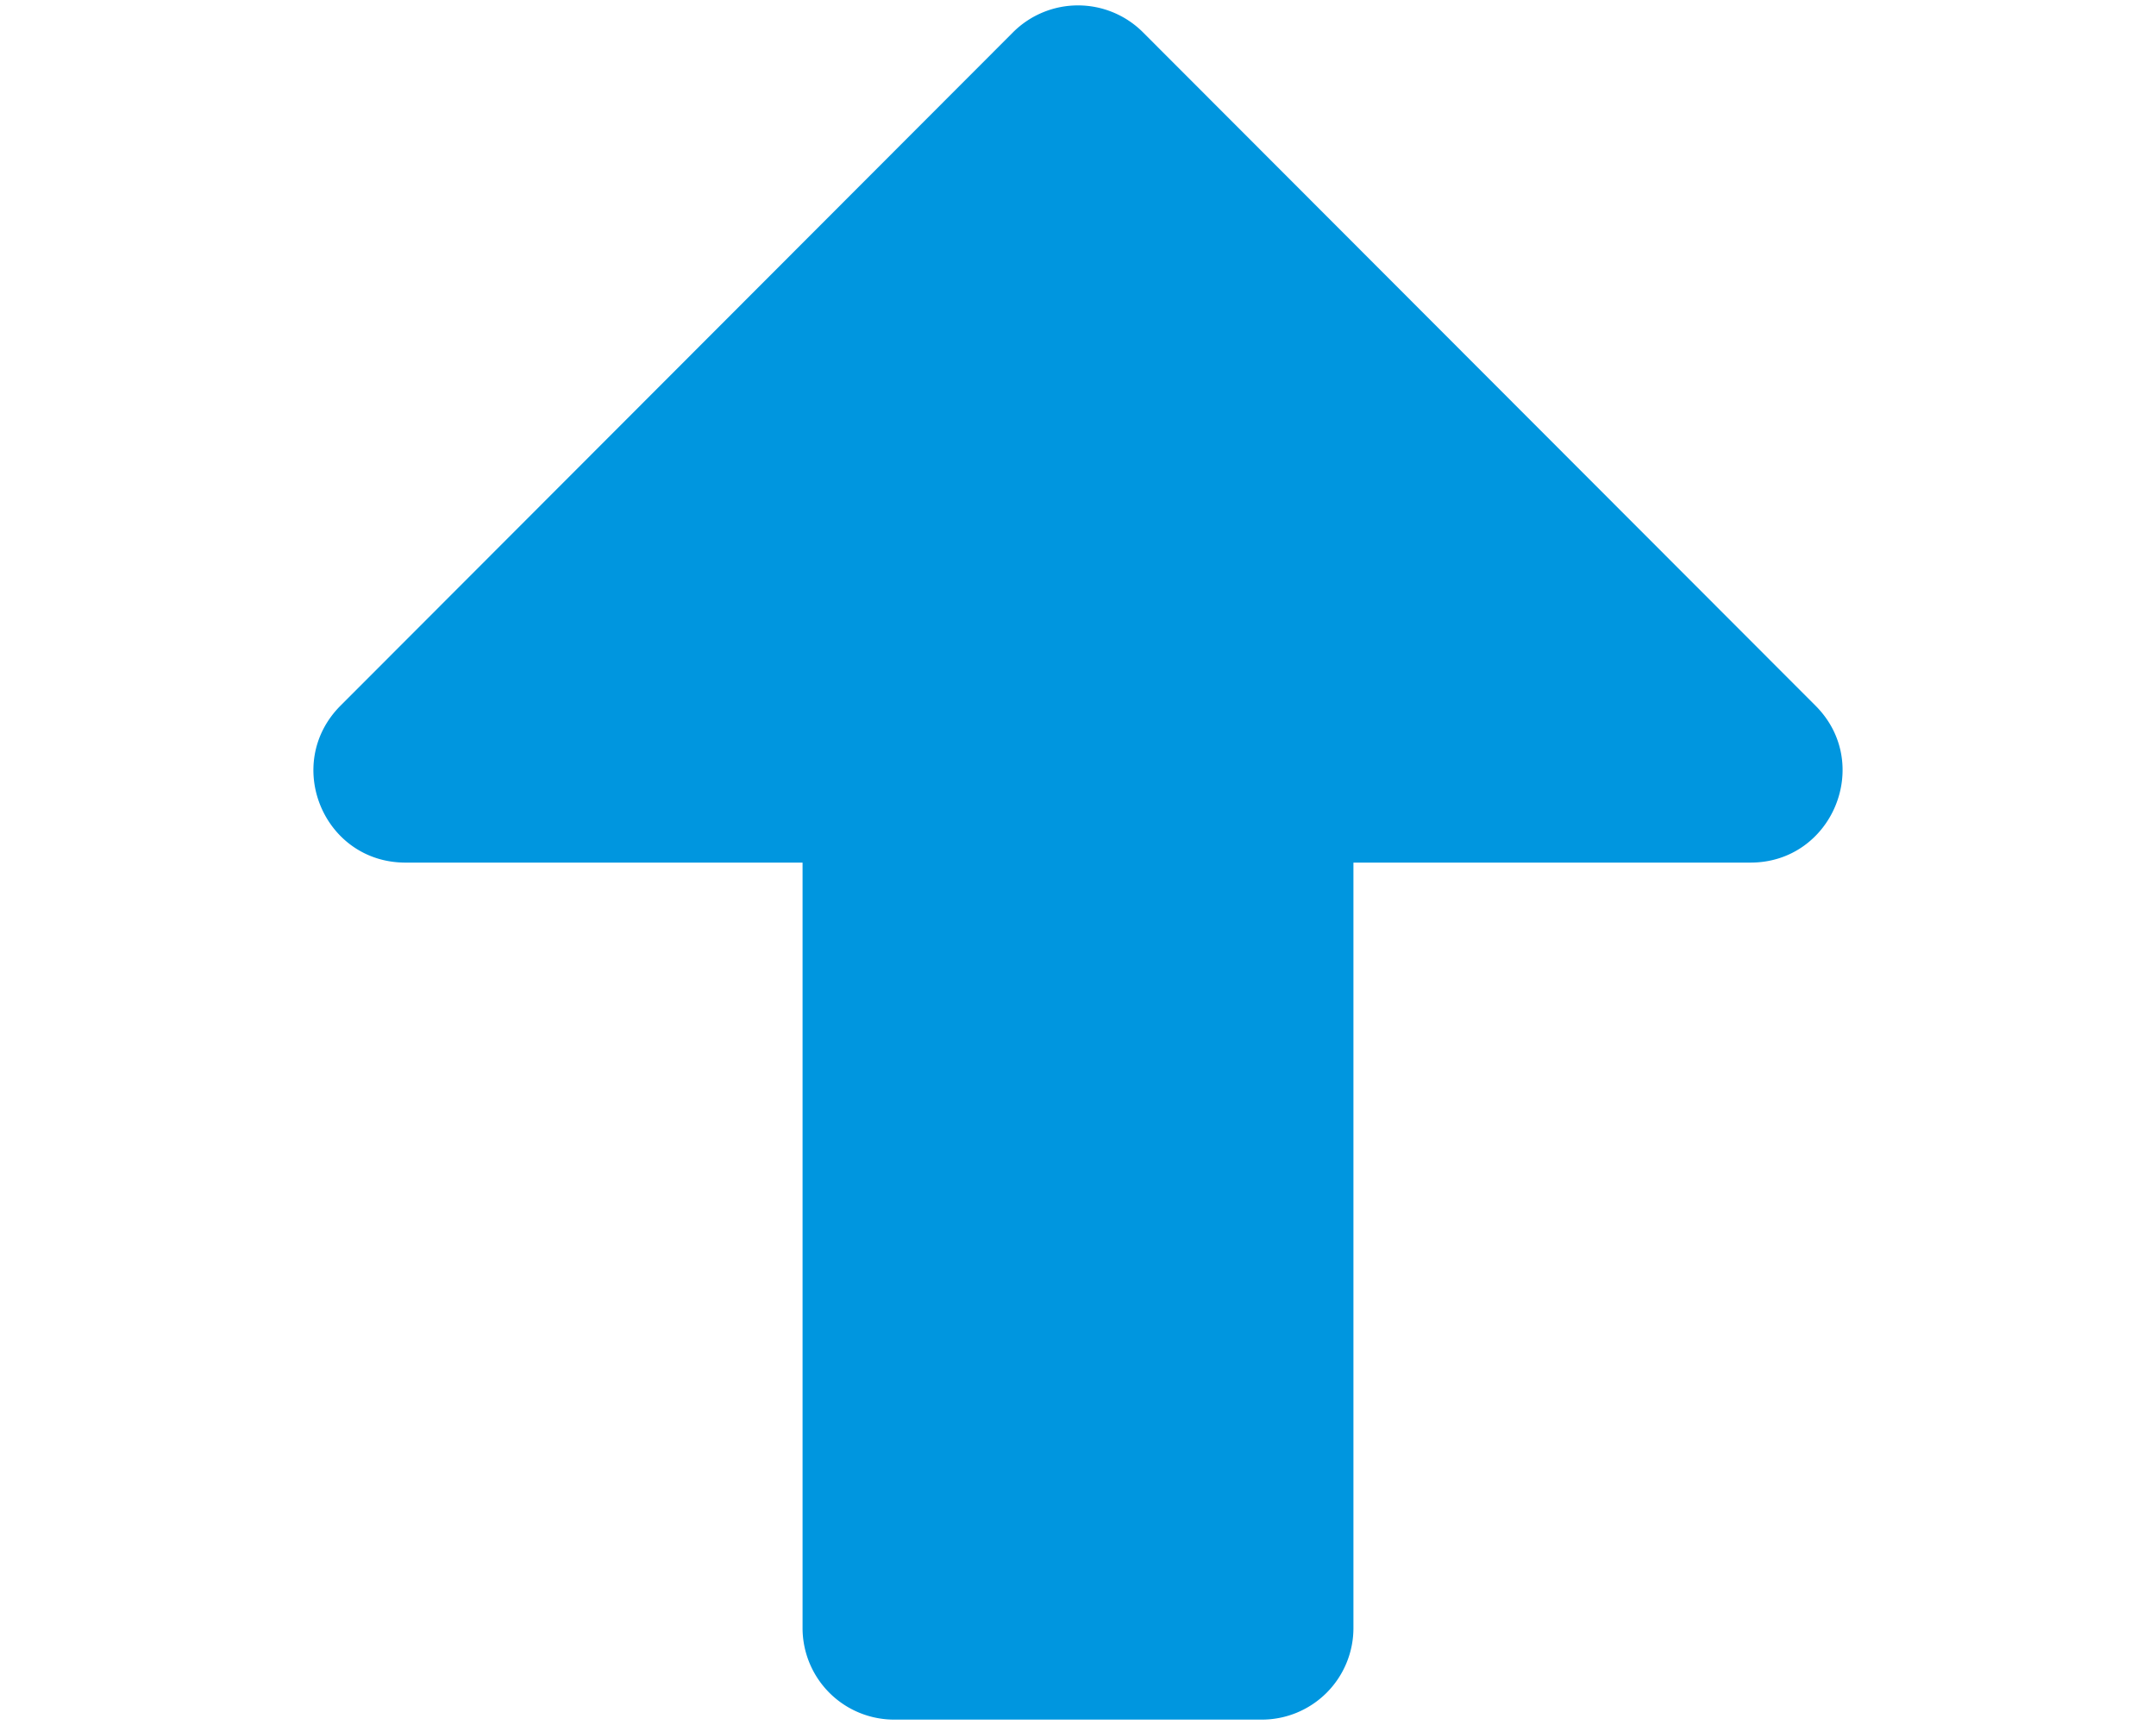 <svg xmlns="http://www.w3.org/2000/svg" width="400" height="320" viewBox="0 0 400 320"><defs><style>.a{fill:#0096df;}</style></defs><path class="a" d="M234.068,319H165.932a16.993,16.993,0,0,1-17.034-17.034V160.018H75.227c-15.188,0-22.783-18.311-12.066-29.099L187.934,6.004a17.049,17.049,0,0,1,24.131,0L336.838,130.918c10.717,10.717,3.123,29.099-12.066,29.099H251.101V301.966A16.993,16.993,0,0,1,234.068,319Z"/></svg>